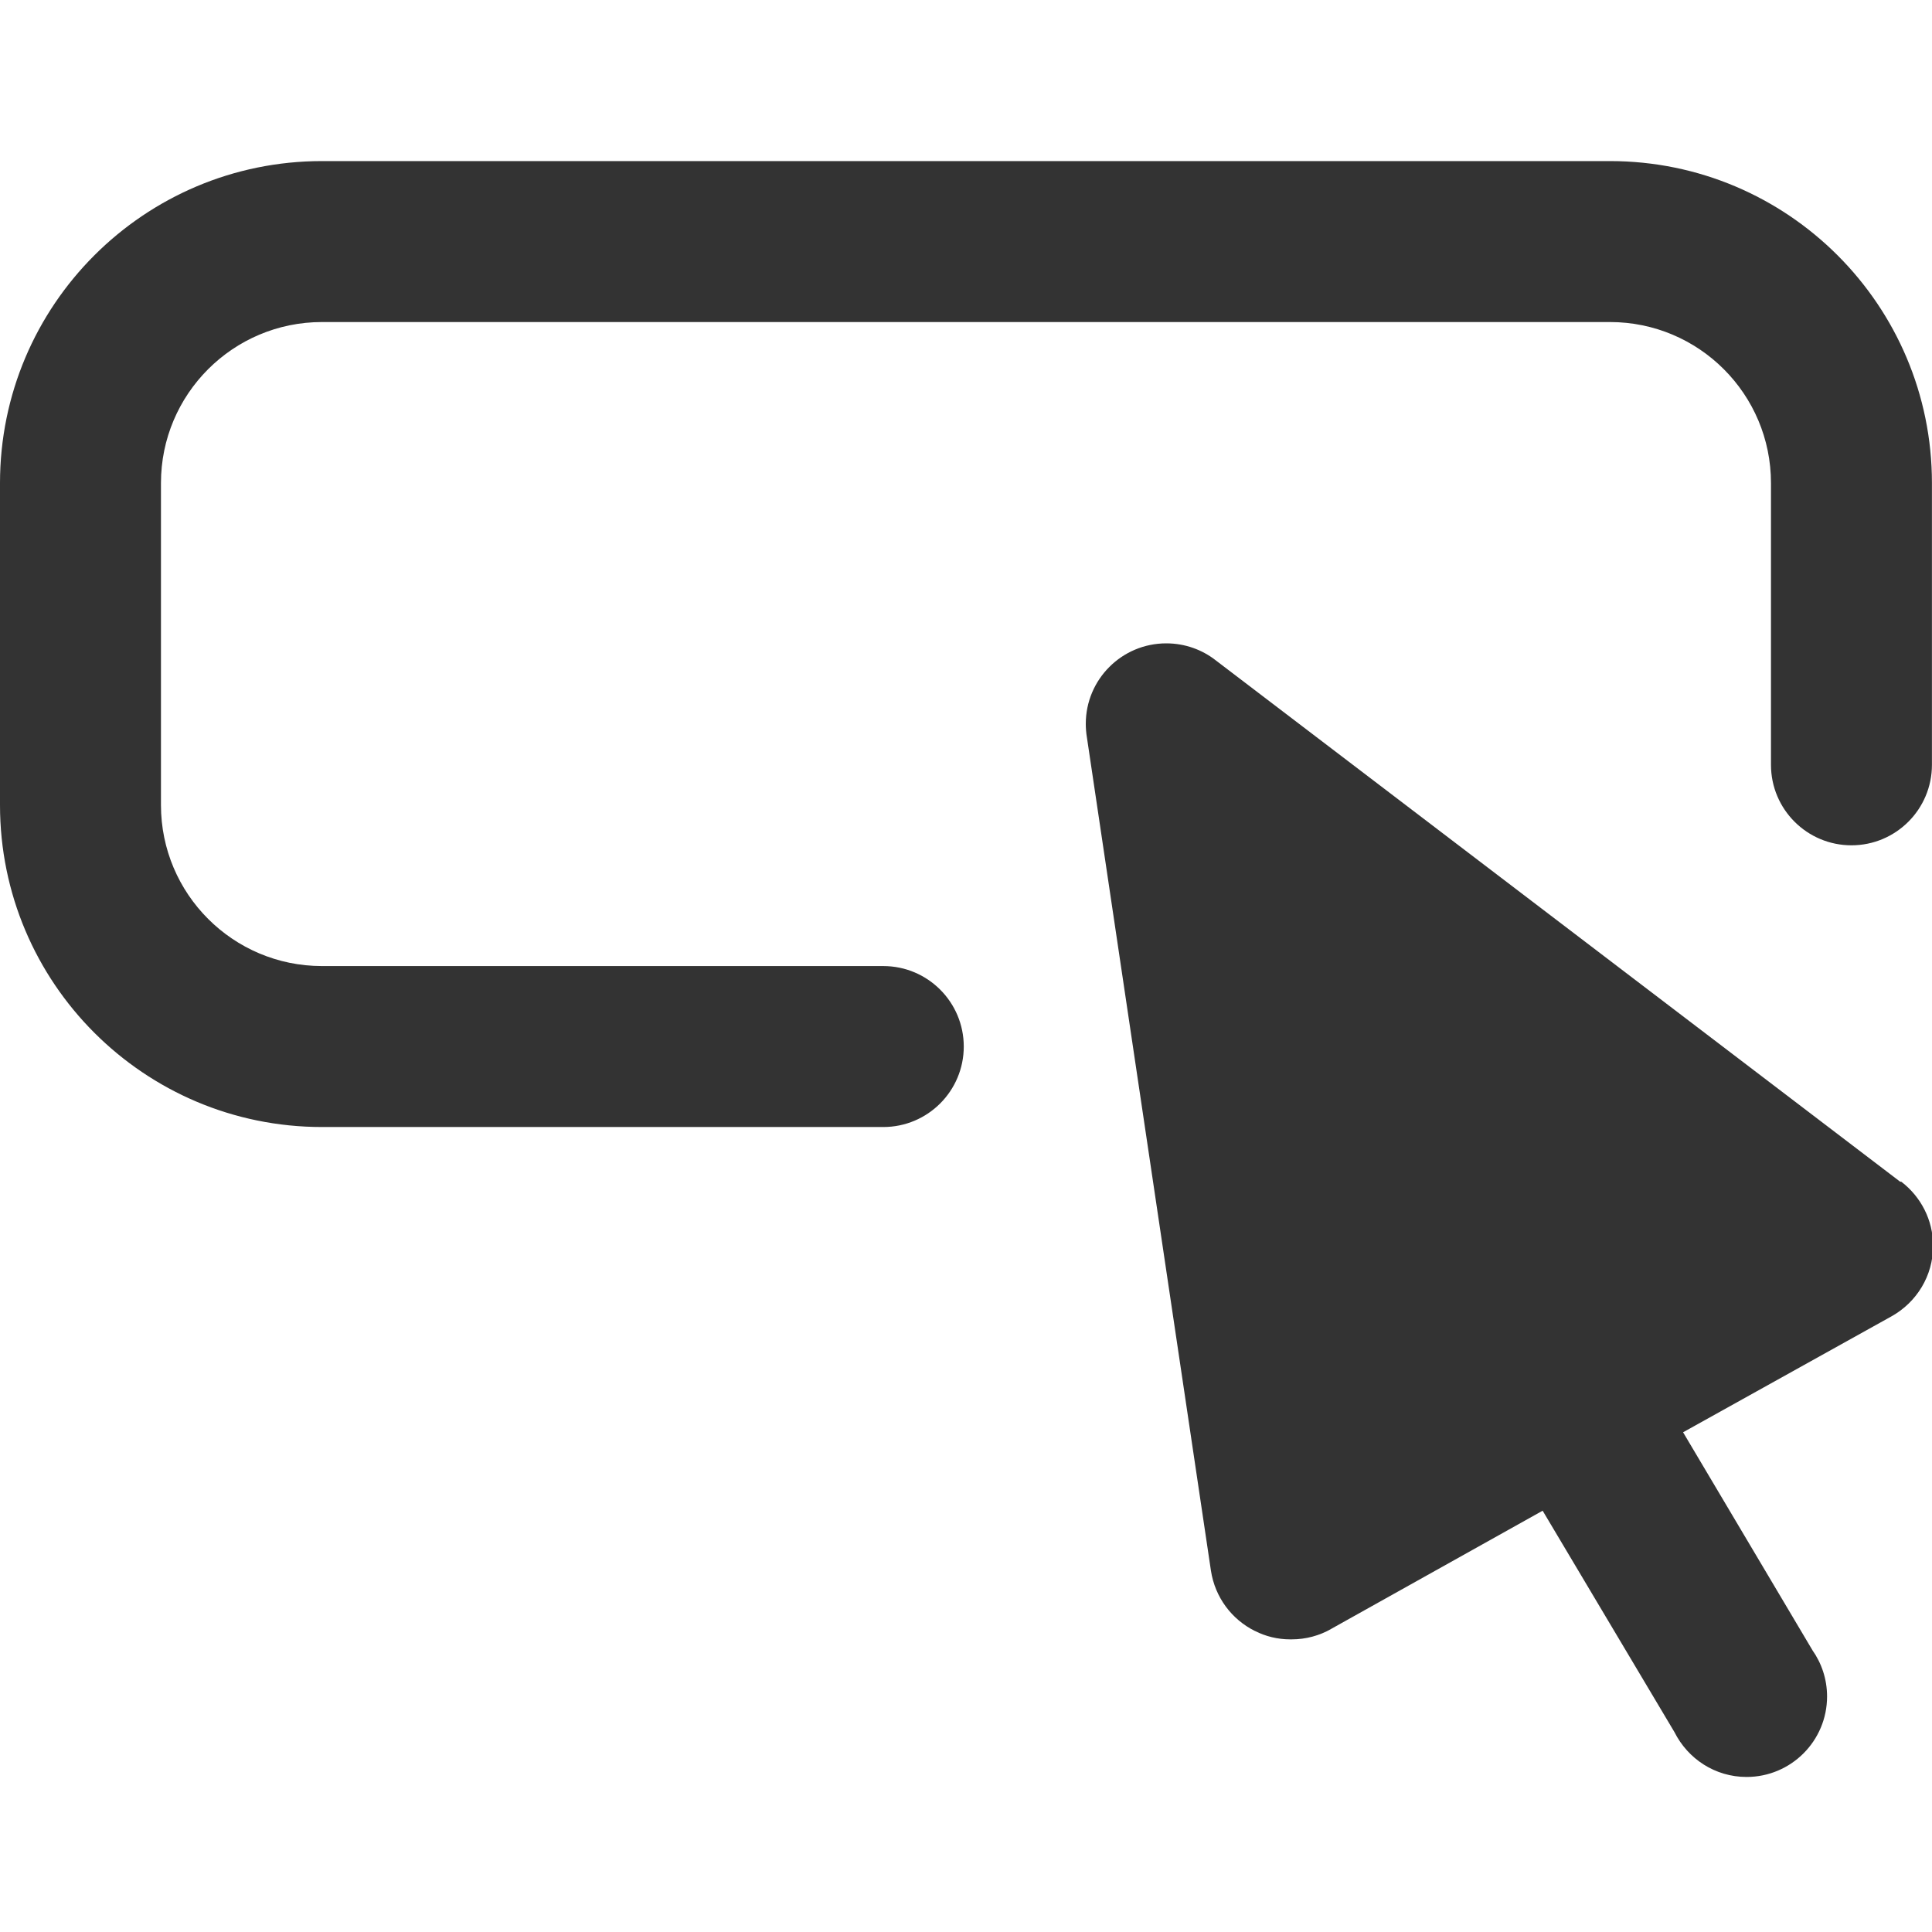 <svg version="1.1" xmlns="http://www.w3.org/2000/svg" width="32" height="32" viewBox="0 0 32 32">
<title>button</title>
<path fill="#333" d="M14.63 18.667h-9.297c-2.946 0-5.333-2.388-5.333-5.333v0-5.333c0-2.946 2.388-5.333 5.333-5.333v0h21.333c2.946 0 5.333 2.388 5.333 5.333v0 4.667c0 0.736-0.597 1.333-1.333 1.333s-1.333-0.597-1.333-1.333v0-4.667c0-1.473-1.194-2.667-2.667-2.667v0h-21.333c-1.473 0-2.667 1.194-2.667 2.667v0 5.333c0 1.473 1.194 2.667 2.667 2.667v0h9.297c0.736 0 1.333 0.597 1.333 1.333s-0.597 1.333-1.333 1.333v0zM31.473 19.573l-11.333-8.633c-0.224-0.177-0.511-0.284-0.823-0.284-0.736 0-1.333 0.597-1.333 1.333 0 0.073 0.006 0.145 0.017 0.215l-0.001-0.008 2.057 13.82c0.068 0.442 0.345 0.807 0.726 0.997l0.008 0.003c0.169 0.086 0.368 0.137 0.579 0.137 0.003 0 0.005 0 0.008-0h-0c0.004 0 0.010 0 0.015 0 0.239 0 0.464-0.063 0.658-0.174l-0.007 0.003 3.507-1.96 2.183 3.667c0.223 0.444 0.674 0.743 1.195 0.743 0.736 0 1.333-0.597 1.333-1.333 0-0.287-0.091-0.553-0.245-0.77l0.003 0.004-2.143-3.61 3.457-1.923c0.411-0.232 0.684-0.667 0.684-1.165 0-0.432-0.206-0.816-0.524-1.060l-0.003-0.002z"></path>
</svg>
